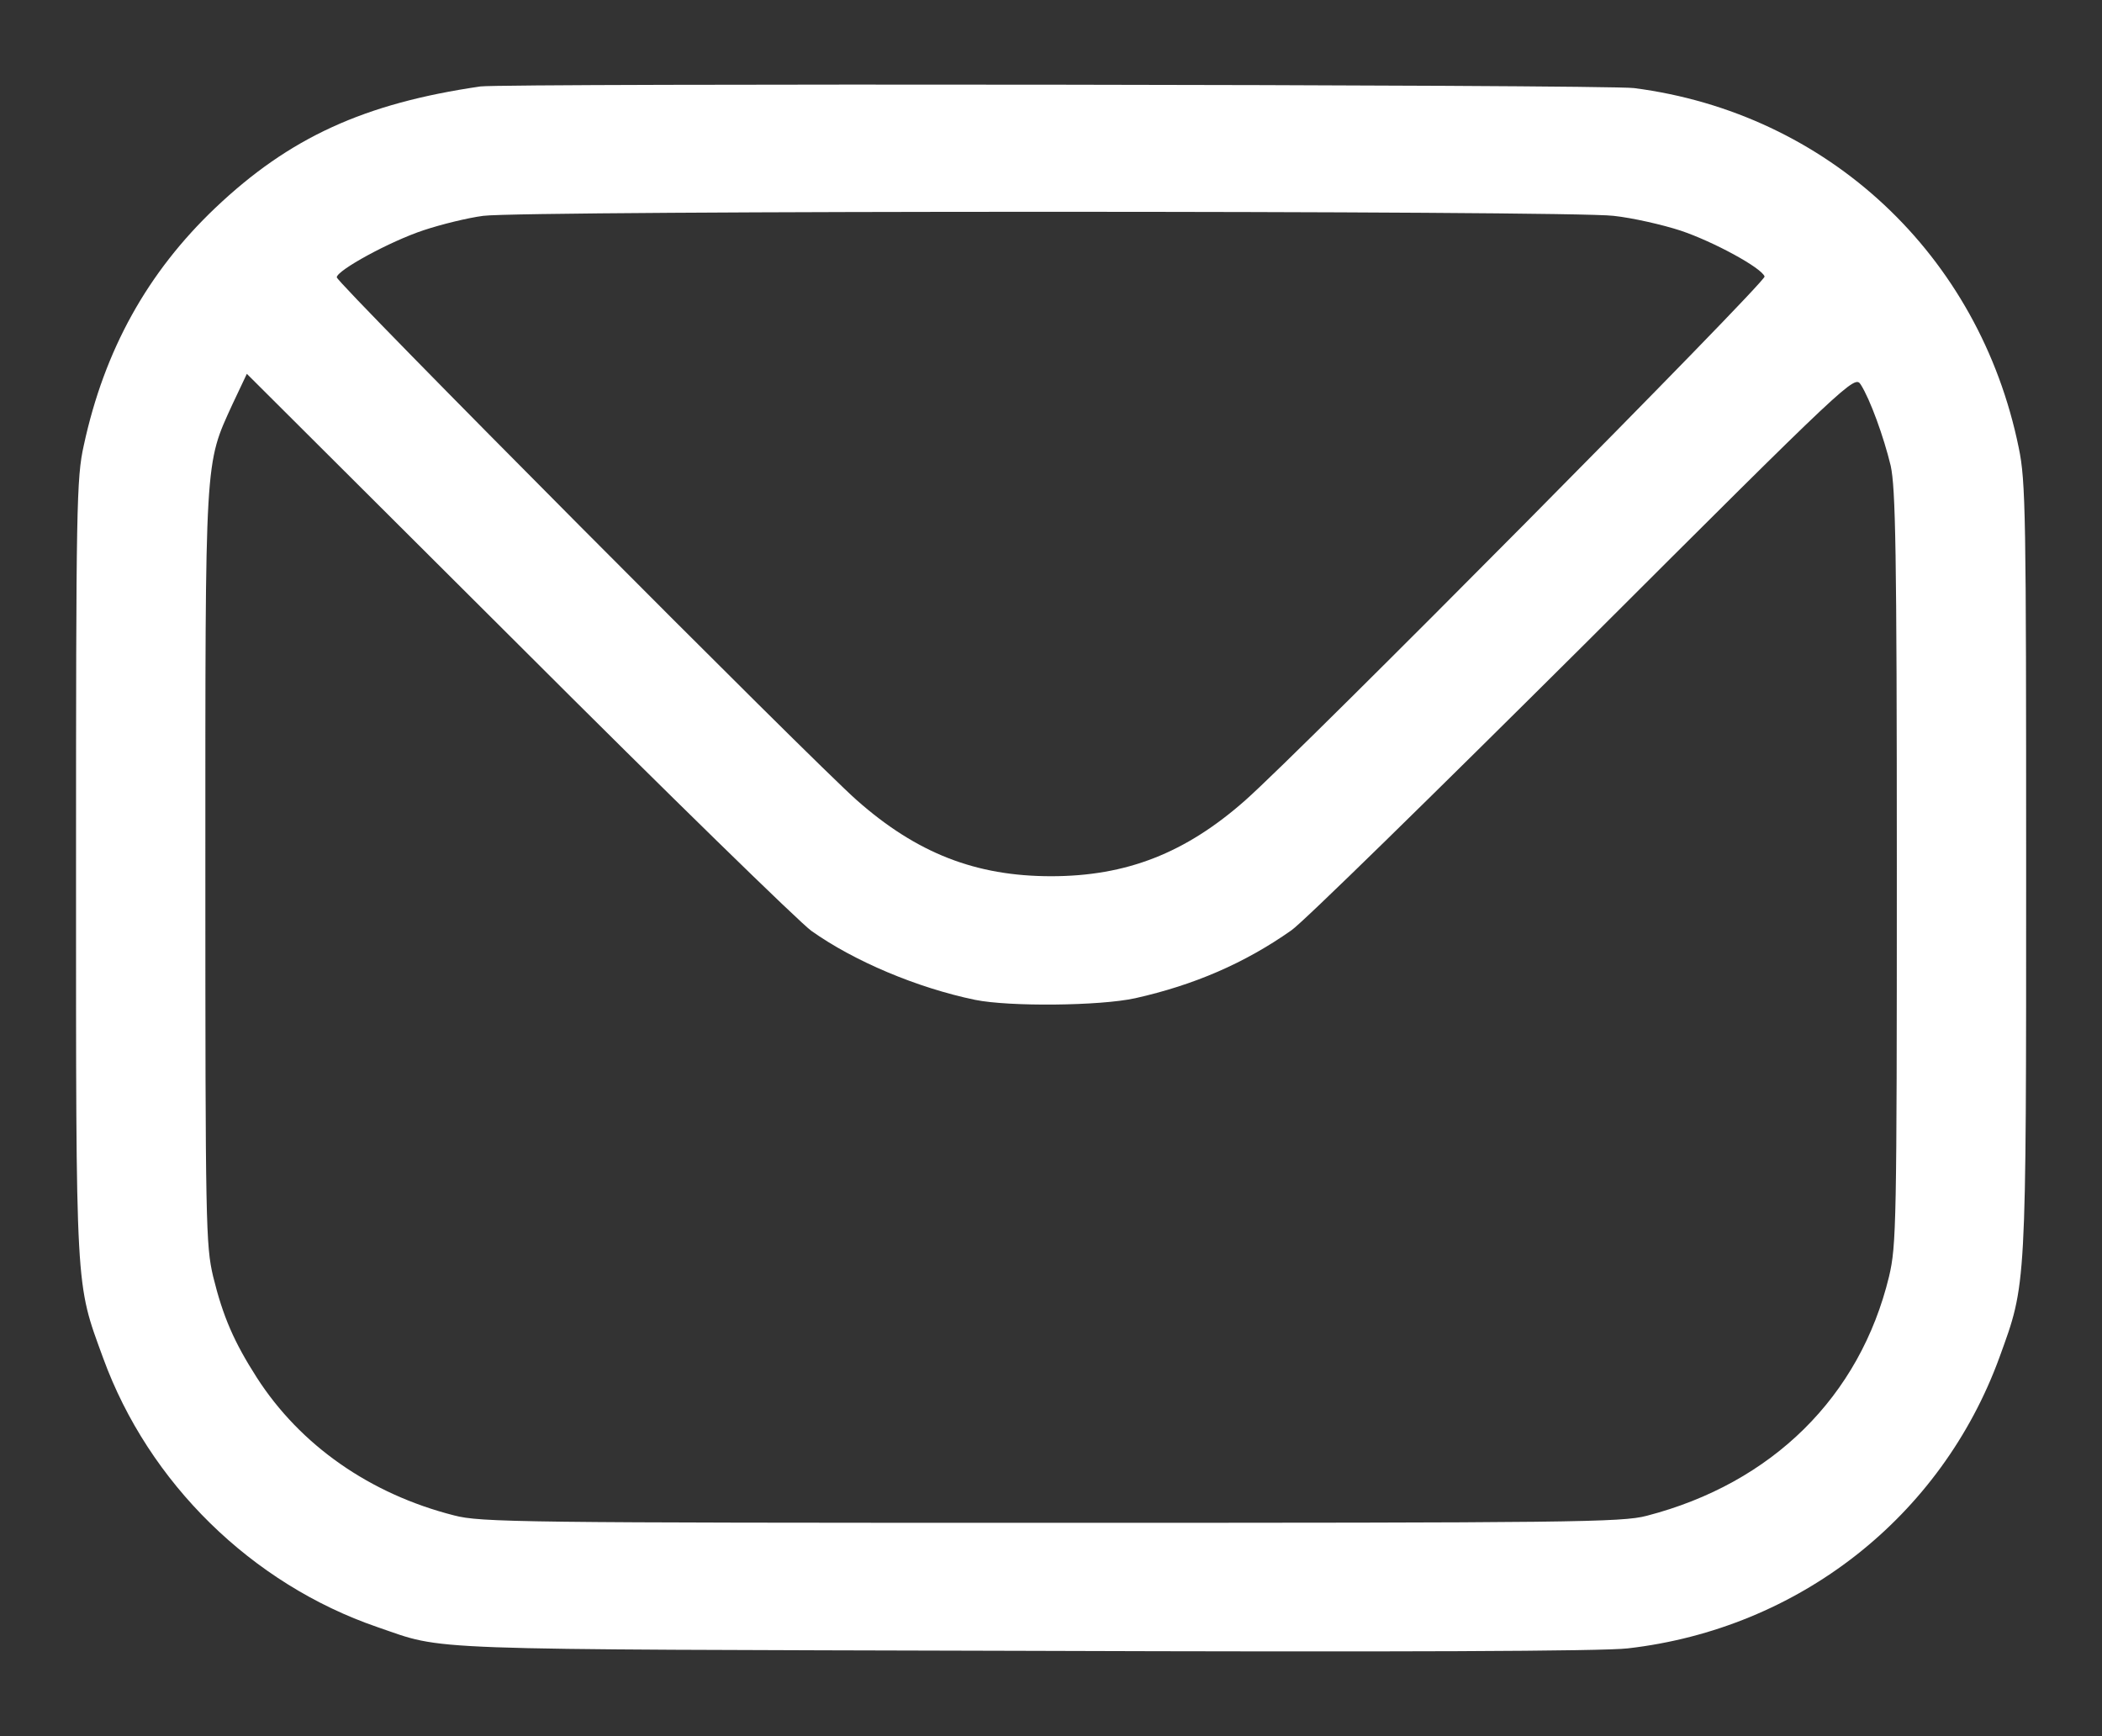 <svg width="23" height="19" viewBox="0 0 23 19" fill="none" xmlns="http://www.w3.org/2000/svg">
<rect x="0" y="0" width="23" height="19" fill="#333333" stroke="none"/>
<path d="M5.257 0.946C3.986 1.131 3.168 1.504 2.355 2.276C1.614 2.981 1.142 3.83 0.917 4.873C0.837 5.232 0.832 5.529 0.832 9.5C0.832 14.194 0.823 14.023 1.129 14.863C1.627 16.229 2.755 17.334 4.129 17.806C4.888 18.066 4.471 18.048 11.209 18.066C15.31 18.08 17.543 18.071 17.812 18.039C19.681 17.824 21.24 16.602 21.878 14.854C22.174 14.037 22.17 14.145 22.17 9.5C22.17 5.627 22.166 5.268 22.089 4.9C21.658 2.788 20 1.238 17.88 0.964C17.57 0.924 5.531 0.911 5.257 0.946ZM17.655 2.362C17.862 2.384 18.194 2.46 18.387 2.523C18.751 2.645 19.277 2.932 19.308 3.026C19.326 3.085 14.246 8.21 13.626 8.758C12.97 9.338 12.323 9.589 11.501 9.589C10.679 9.589 10.032 9.338 9.376 8.758C8.896 8.336 3.685 3.098 3.685 3.035C3.685 2.959 4.269 2.64 4.637 2.519C4.826 2.456 5.118 2.384 5.288 2.362C5.742 2.303 17.188 2.303 17.655 2.362ZM8.878 10.187C9.345 10.519 10.037 10.811 10.67 10.942C11.043 11.018 12.036 11.009 12.422 10.924C13.064 10.78 13.617 10.542 14.129 10.182C14.255 10.097 15.688 8.691 17.323 7.065C20.247 4.145 20.292 4.104 20.36 4.208C20.463 4.37 20.611 4.778 20.688 5.097C20.741 5.344 20.755 6.005 20.755 9.5C20.755 13.403 20.75 13.628 20.67 13.969C20.351 15.286 19.389 16.233 18.019 16.588C17.75 16.66 17.197 16.665 11.501 16.665C5.702 16.665 5.257 16.66 4.969 16.584C4.048 16.35 3.285 15.816 2.809 15.074C2.562 14.688 2.44 14.41 2.332 13.969C2.252 13.628 2.247 13.403 2.247 9.509C2.247 4.958 2.238 5.093 2.544 4.423L2.701 4.091L5.675 7.056C7.31 8.691 8.752 10.097 8.878 10.187Z" fill="white"/>
</svg>
